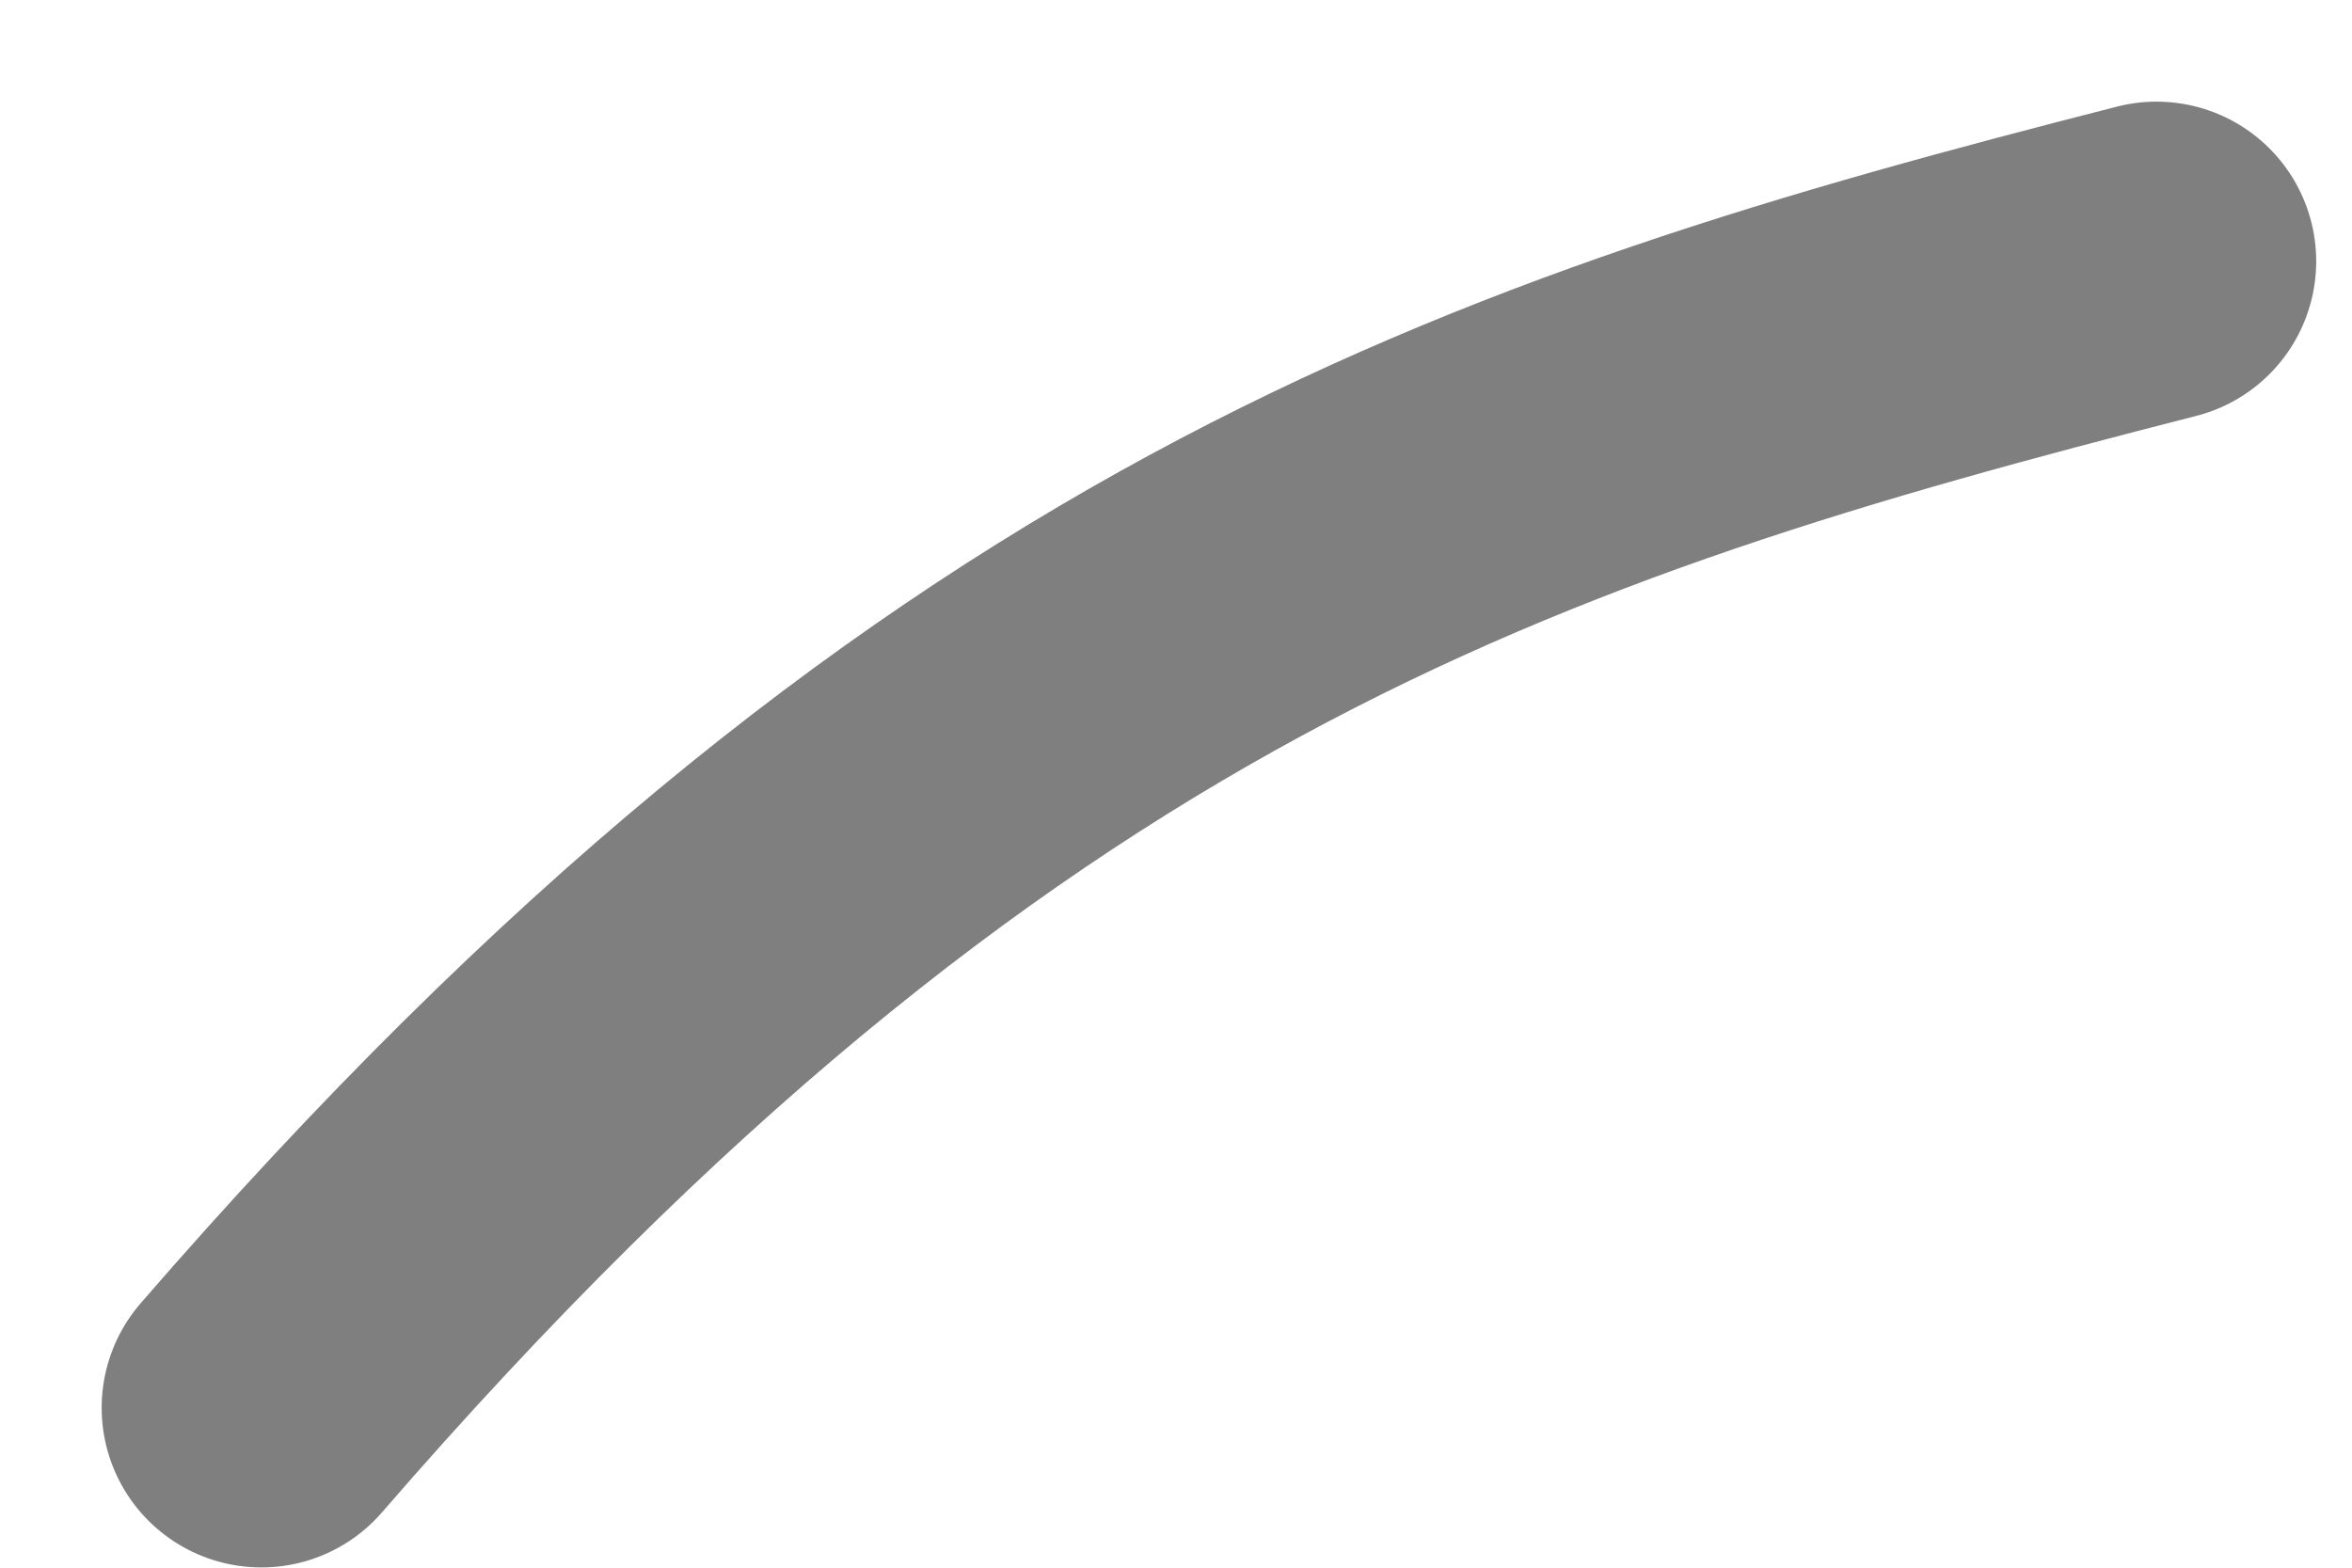 <?xml version="1.0" encoding="utf-8"?>
<svg xmlns="http://www.w3.org/2000/svg" fill="none" height="100%" overflow="visible" preserveAspectRatio="none" style="display: block;" viewBox="0 0 9 6" width="100%">
<path d="M1 5.388C3.667 2.309 5.756 1.638 8.252 1" id="Vector 1322" stroke="#7F7F7F" stroke-linecap="round" stroke-width="1.222"/>
</svg>